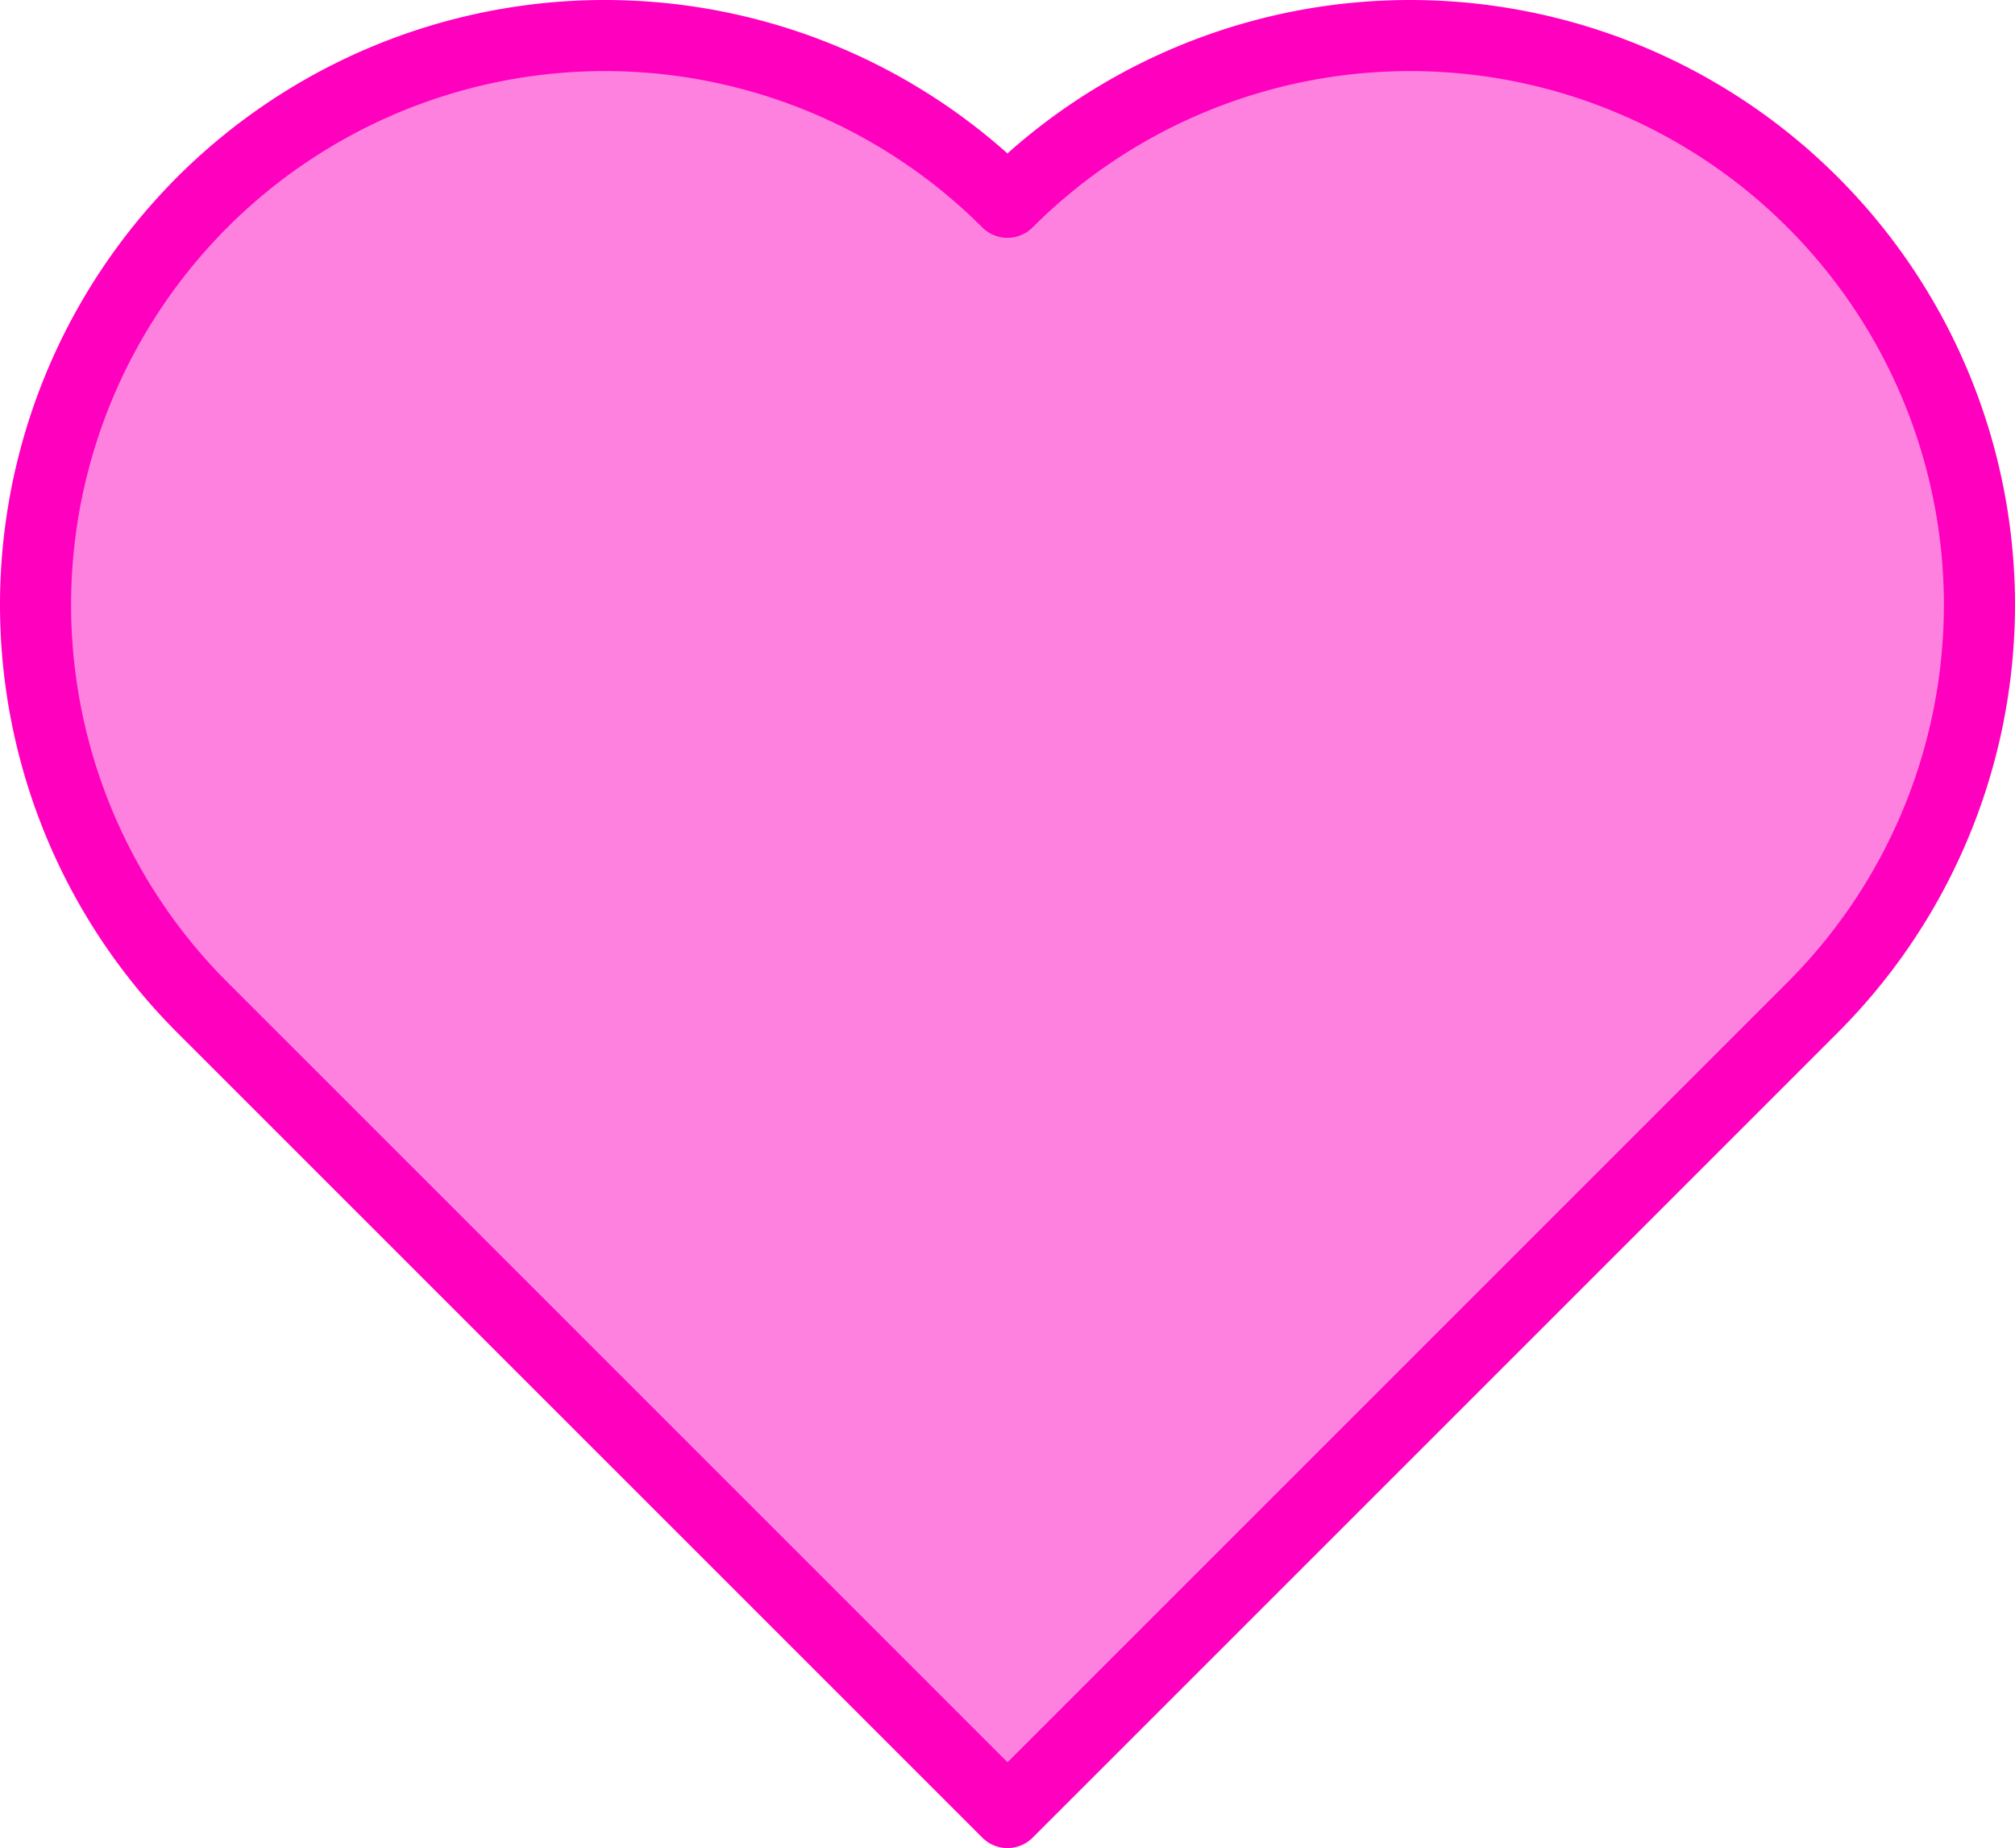 <?xml version="1.0" encoding="UTF-8" standalone="no"?>
<!-- Created with Inkscape (http://www.inkscape.org/) -->

<svg
   xmlns:dc="http://purl.org/dc/elements/1.1/"
   xmlns:cc="http://creativecommons.org/ns#"
   xmlns:rdf="http://www.w3.org/1999/02/22-rdf-syntax-ns#"
   xmlns:svg="http://www.w3.org/2000/svg"
   xmlns="http://www.w3.org/2000/svg"
   xmlns:sodipodi="http://sodipodi.sourceforge.net/DTD/sodipodi-0.dtd"
   xmlns:inkscape="http://www.inkscape.org/namespaces/inkscape"
   width="74.999mm"
   height="68.792mm"
   viewBox="0 0 74.999 68.792"
   version="1.1"
   id="svg8"
   inkscape:version="0.92.4 (5da689c313, 2019-01-14)"
   sodipodi:docname="HeartButton.svg"
   inkscape:export-filename="C:\Users\miaoq\Pictures\Pictures\HeartButton.png"
   inkscape:export-xdpi="96"
   inkscape:export-ydpi="96">
  <defs
     id="defs2" />
  <sodipodi:namedview
     id="base"
     pagecolor="#ffffff"
     bordercolor="#666666"
     borderopacity="1.0"
     inkscape:pageopacity="0.0"
     inkscape:pageshadow="2"
     inkscape:zoom="0.98994949"
     inkscape:cx="211.40079"
     inkscape:cy="1.8779927"
     inkscape:document-units="mm"
     inkscape:current-layer="layer1"
     showgrid="false"
     fit-margin-top="0"
     fit-margin-left="0"
     fit-margin-right="0"
     fit-margin-bottom="0"
     inkscape:window-width="1920"
     inkscape:window-height="1001"
     inkscape:window-x="-9"
     inkscape:window-y="-9"
     inkscape:window-maximized="1" />
  <g
     inkscape:label="Layer 1"
     inkscape:groupmode="layer"
     id="layer1"
     transform="translate(-19.235,-90.046)">
    <path
       style="opacity:1;vector-effect:none;fill:#ff80df;fill-opacity:0.985;stroke:#ff00bf;stroke-width:2.646;stroke-linecap:round;stroke-linejoin:round;stroke-miterlimit:4;stroke-dasharray:none;stroke-dashoffset:0;stroke-opacity:1"
       d="m 26.416,97.934 a 21.192,21.192 0 0 0 -5.136,9.142 21.192,21.192 0 0 0 5.485,20.47 l 29.969,29.969 29.969,-29.969 a 21.192,21.192 0 0 0 5.485,-20.47 21.192,21.192 0 0 0 -14.985,-14.985 21.192,21.192 0 0 0 -20.47,5.485 21.192,21.192 0 0 0 -20.47,-5.485 21.192,21.192 0 0 0 -9.849,5.843 z"
       id="rect34"
       inkscape:connector-curvature="0" />
  </g>
</svg>
